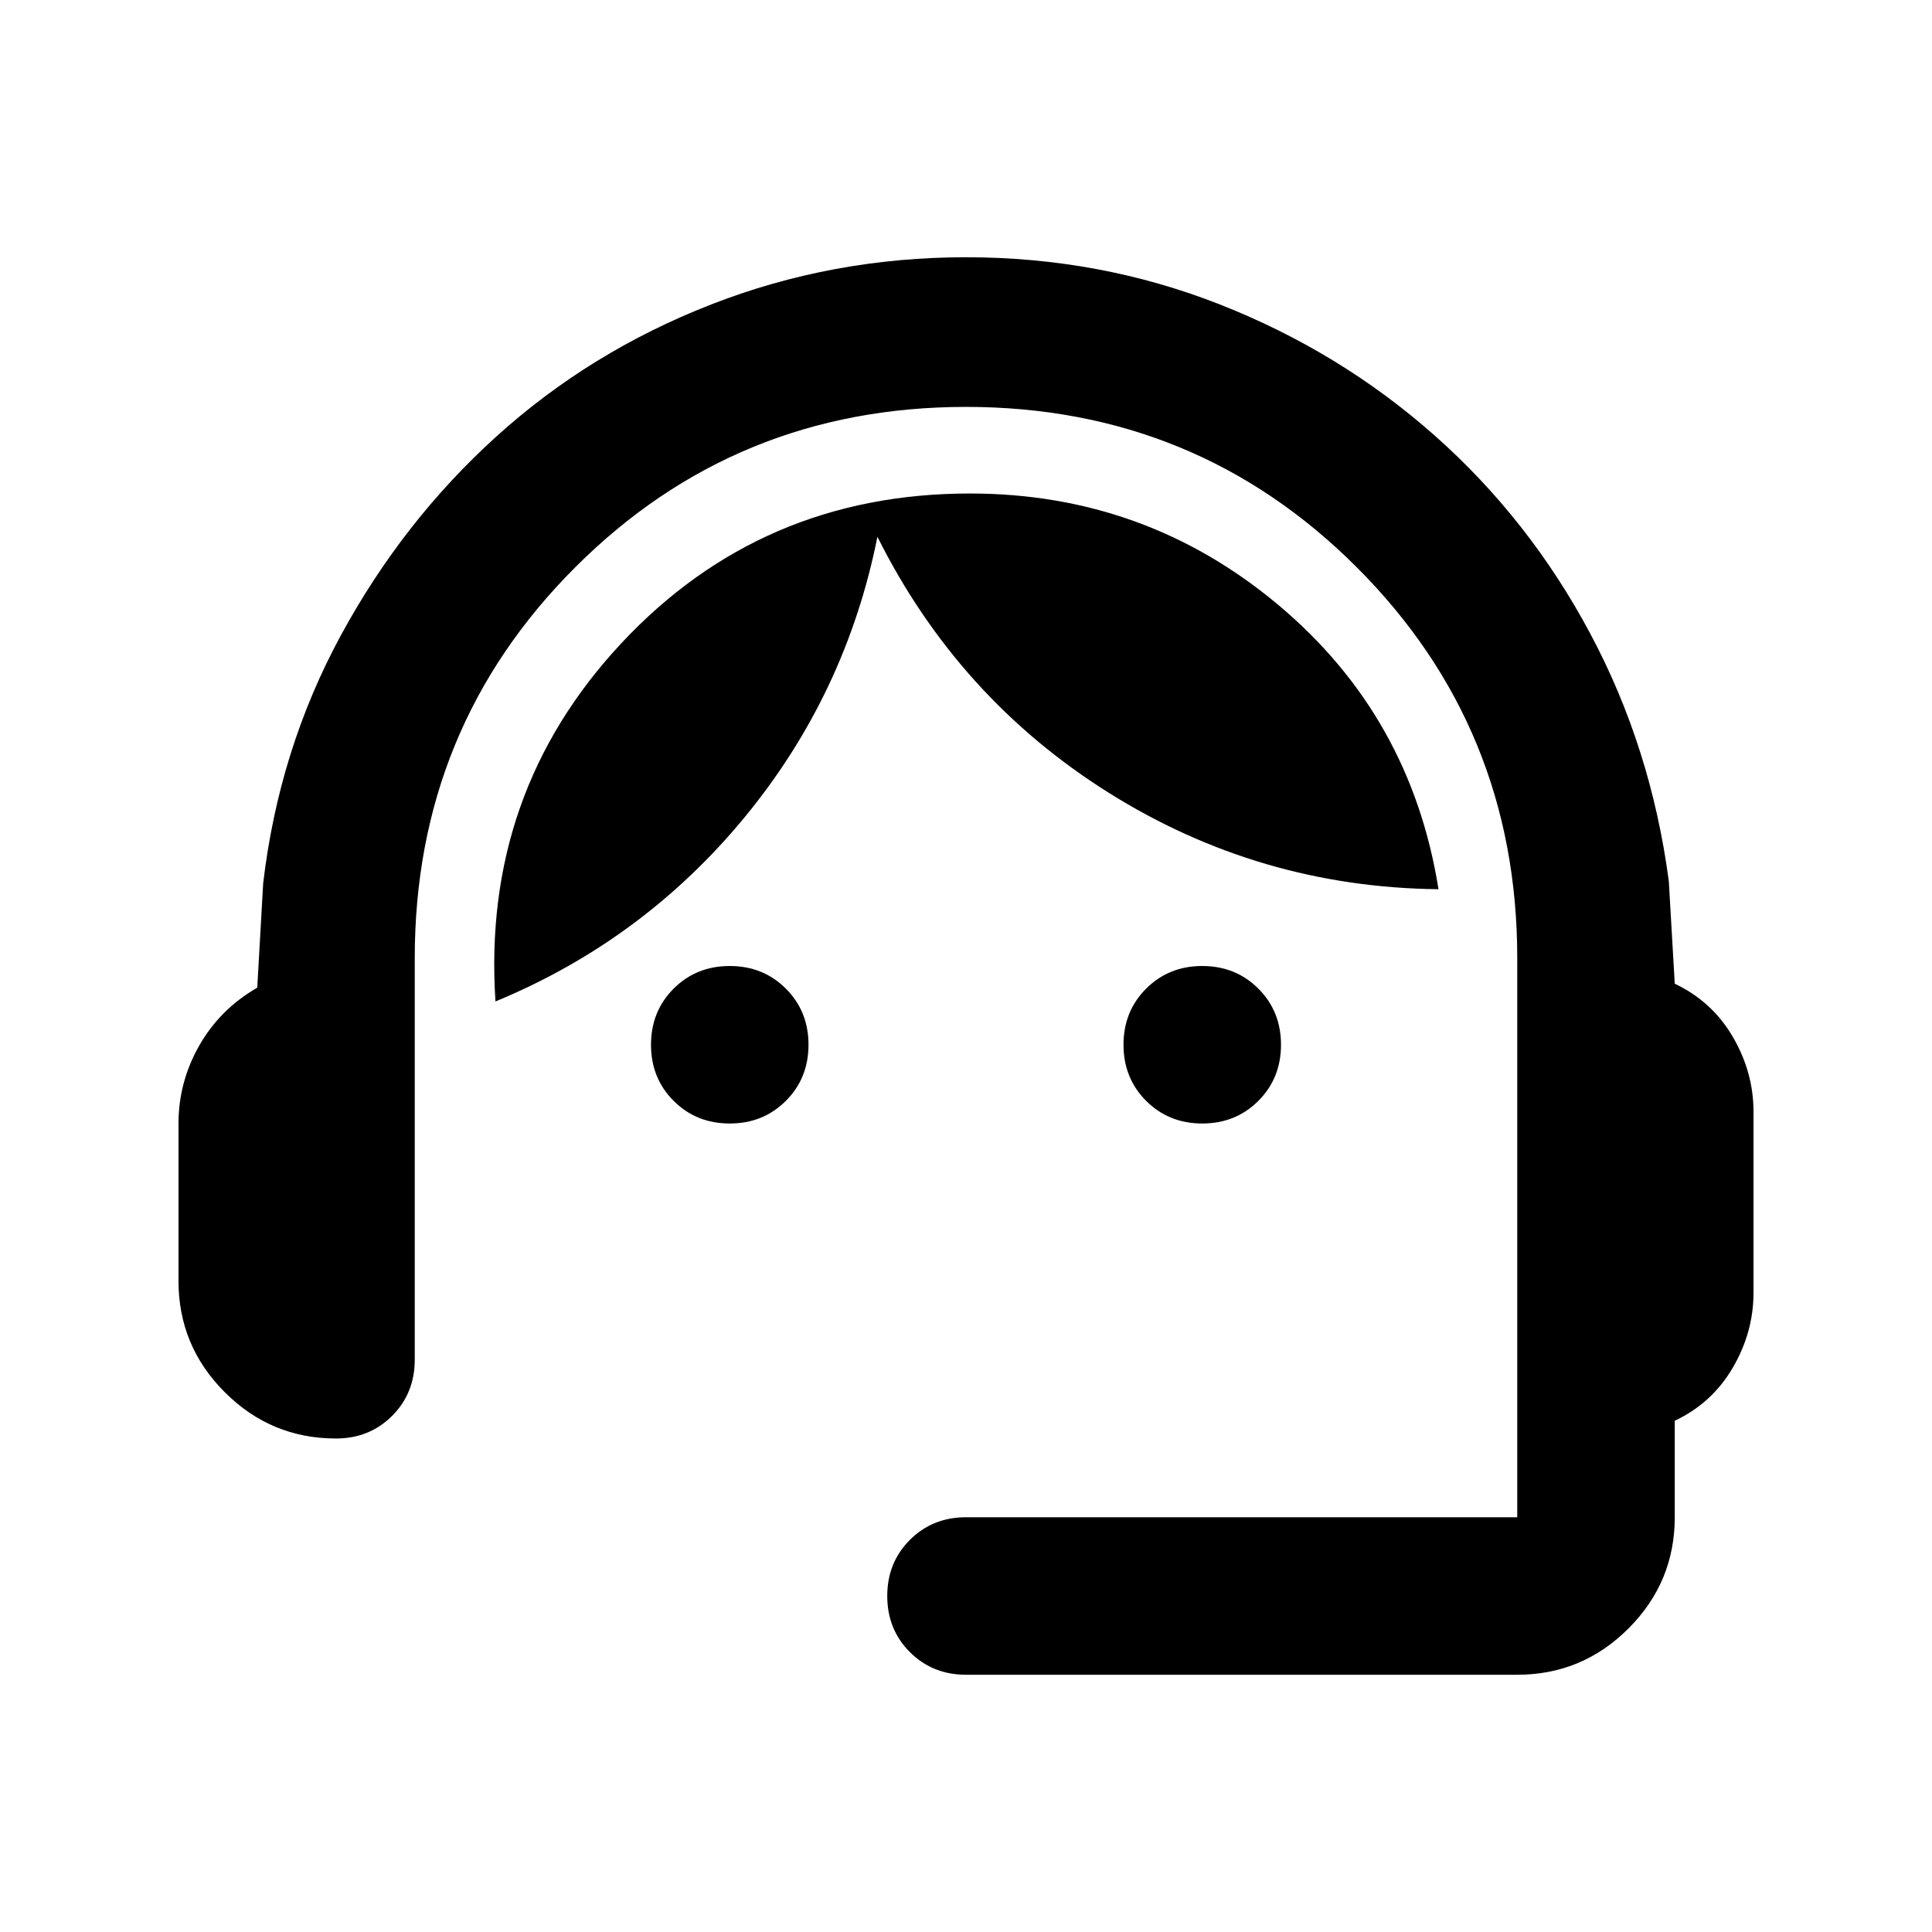 <svg width="46" height="46" viewBox="0 0 46 46" fill="none" xmlns="http://www.w3.org/2000/svg">
<path d="M23 39.875C22.469 39.875 22.023 39.695 21.664 39.336C21.305 38.977 21.125 38.531 21.125 38C21.125 37.469 21.305 37.023 21.664 36.664C22.023 36.305 22.469 36.125 23 36.125H36.125V22.812C36.125 19.156 34.852 16.055 32.305 13.508C29.758 10.961 26.656 9.688 23 9.688C19.344 9.688 16.242 10.961 13.695 13.508C11.148 16.055 9.875 19.156 9.875 22.812V32.375C9.875 32.906 9.695 33.352 9.336 33.711C8.977 34.07 8.531 34.25 8 34.25C6.969 34.25 6.086 33.883 5.352 33.148C4.617 32.414 4.25 31.531 4.25 30.5V26.75C4.25 26.094 4.414 25.477 4.742 24.898C5.07 24.32 5.531 23.859 6.125 23.516L6.266 21.031C6.516 18.906 7.133 16.938 8.117 15.125C9.102 13.312 10.336 11.734 11.82 10.391C13.305 9.047 15.008 8 16.93 7.25C18.852 6.5 20.875 6.125 23 6.125C25.125 6.125 27.141 6.5 29.047 7.25C30.953 8 32.656 9.039 34.156 10.367C35.656 11.695 36.891 13.266 37.859 15.078C38.828 16.891 39.453 18.859 39.734 20.984L39.875 23.422C40.469 23.703 40.93 24.125 41.258 24.688C41.586 25.25 41.75 25.844 41.75 26.469V30.781C41.75 31.406 41.586 32 41.258 32.562C40.93 33.125 40.469 33.547 39.875 33.828V36.125C39.875 37.156 39.508 38.039 38.773 38.773C38.039 39.508 37.156 39.875 36.125 39.875H23ZM17.375 26.75C16.844 26.75 16.398 26.57 16.039 26.211C15.68 25.852 15.5 25.406 15.5 24.875C15.5 24.344 15.68 23.898 16.039 23.539C16.398 23.18 16.844 23 17.375 23C17.906 23 18.352 23.18 18.711 23.539C19.07 23.898 19.25 24.344 19.25 24.875C19.25 25.406 19.07 25.852 18.711 26.211C18.352 26.57 17.906 26.75 17.375 26.75ZM28.625 26.75C28.094 26.75 27.648 26.57 27.289 26.211C26.93 25.852 26.75 25.406 26.75 24.875C26.75 24.344 26.93 23.898 27.289 23.539C27.648 23.18 28.094 23 28.625 23C29.156 23 29.602 23.18 29.961 23.539C30.32 23.898 30.5 24.344 30.5 24.875C30.5 25.406 30.32 25.852 29.961 26.211C29.602 26.57 29.156 26.75 28.625 26.75ZM11.797 23.844C11.578 20.531 12.578 17.688 14.797 15.312C17.016 12.938 19.781 11.75 23.094 11.75C25.875 11.75 28.32 12.633 30.43 14.398C32.539 16.164 33.812 18.422 34.25 21.172C31.406 21.141 28.789 20.375 26.398 18.875C24.008 17.375 22.172 15.344 20.891 12.781C20.391 15.281 19.336 17.508 17.727 19.461C16.117 21.414 14.141 22.875 11.797 23.844Z" fill="black"/>
</svg>
